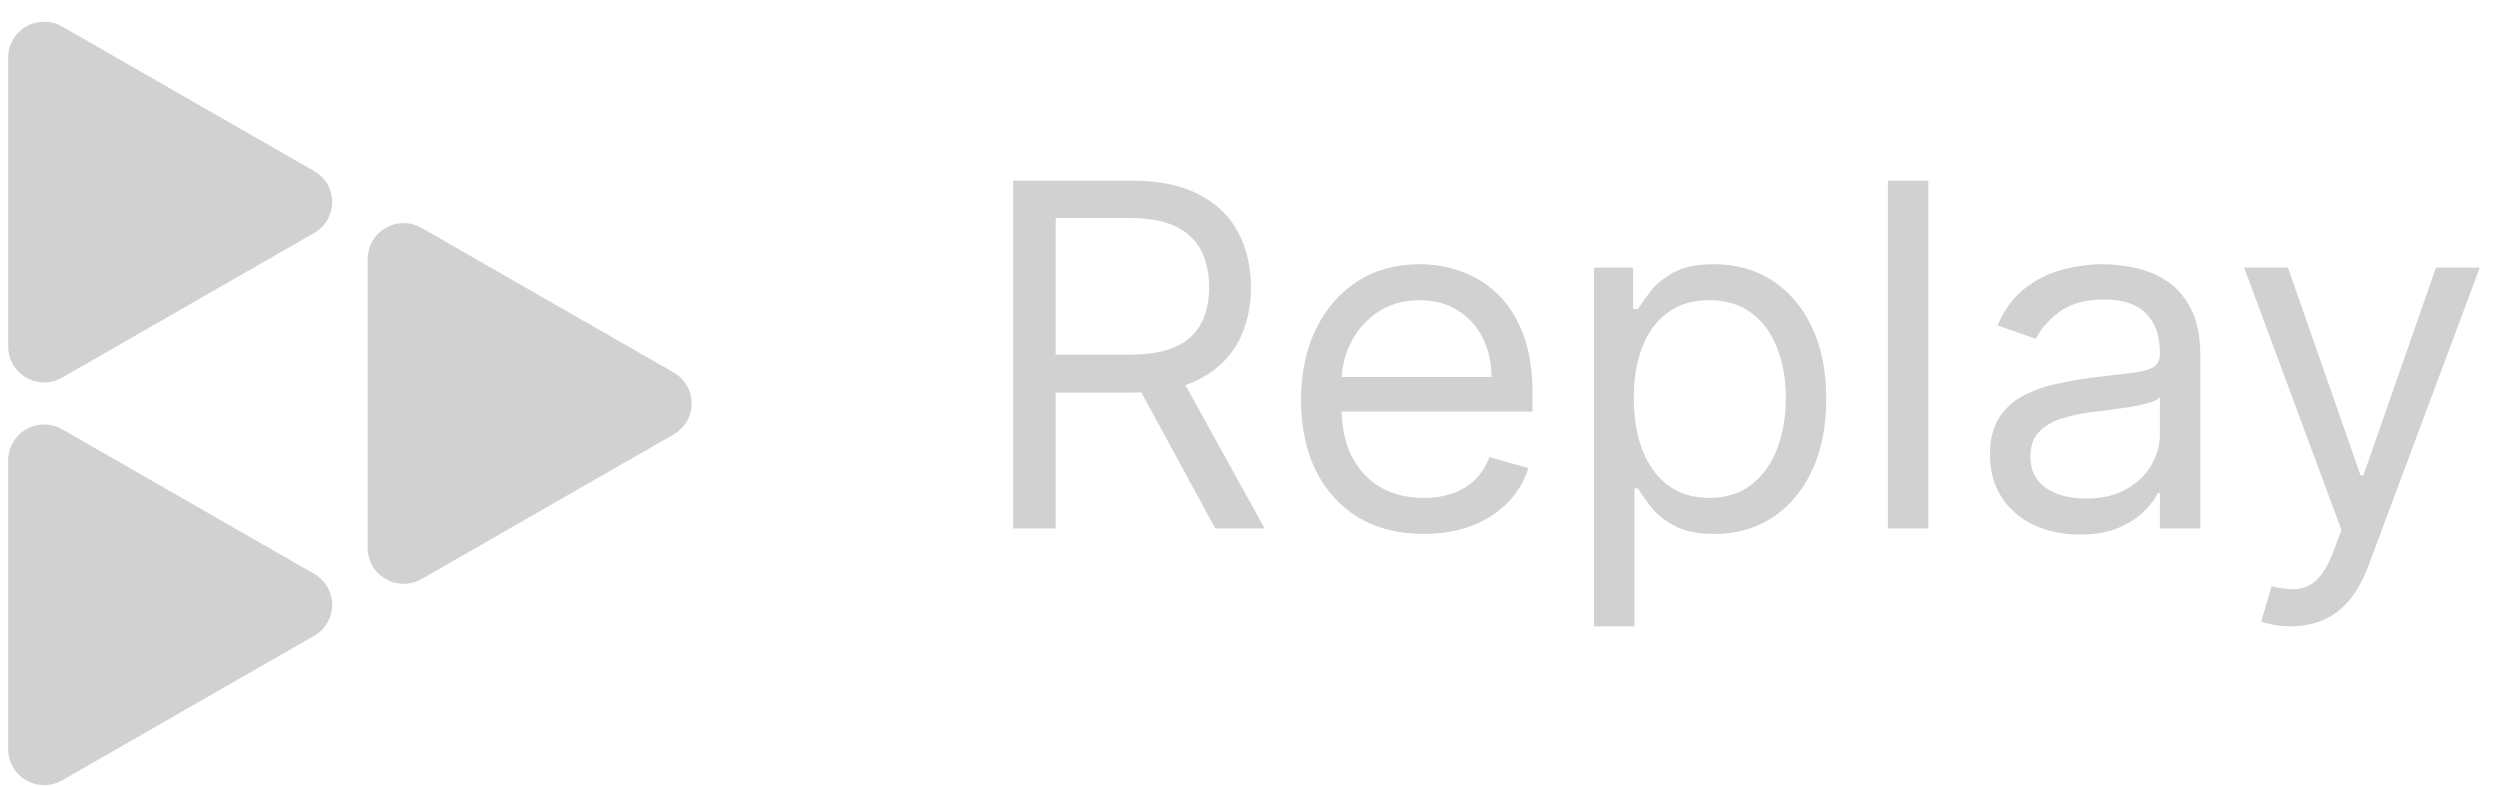 <svg width="105" height="33" viewBox="0 0 105 33" fill="none" xmlns="http://www.w3.org/2000/svg">
<path d="M2.609 1.114L13.197 7.187C13.664 7.455 13.951 7.95 13.951 8.486C13.951 9.022 13.664 9.518 13.197 9.786L2.609 15.86C2.142 16.128 1.567 16.127 1.1 15.859C0.633 15.591 0.345 15.096 0.344 14.56V2.413C0.344 2.015 0.503 1.633 0.786 1.352C1.069 1.07 1.453 0.912 1.854 0.913C2.119 0.913 2.379 0.981 2.609 1.114ZM2.609 18.028L13.197 24.102C13.664 24.37 13.952 24.866 13.952 25.402C13.952 25.938 13.664 26.433 13.197 26.701L2.609 32.775C2.142 33.042 1.567 33.042 1.1 32.774C0.633 32.506 0.345 32.011 0.344 31.475V19.328C0.344 18.93 0.503 18.548 0.786 18.267C1.07 17.986 1.454 17.828 1.854 17.828C2.119 17.828 2.379 17.897 2.609 18.028ZM17.708 9.573L28.296 15.646C29.017 16.061 29.264 16.978 28.848 17.696C28.716 17.924 28.526 18.113 28.296 18.245L17.708 24.319C16.986 24.732 16.063 24.487 15.644 23.77C15.512 23.541 15.442 23.282 15.442 23.019V10.874C15.442 10.337 15.73 9.841 16.197 9.572C16.665 9.304 17.241 9.305 17.708 9.574V9.573ZM57.038 21.724C57.81 22.191 58.729 22.424 59.792 22.424C60.54 22.424 61.215 22.31 61.814 22.082C62.381 21.869 62.896 21.538 63.324 21.111C63.726 20.702 64.025 20.203 64.194 19.656L62.554 19.2C62.424 19.559 62.216 19.886 61.944 20.156C61.675 20.411 61.353 20.606 61.001 20.727C60.611 20.855 60.203 20.917 59.792 20.911C59.107 20.911 58.505 20.764 57.987 20.469C57.47 20.17 57.065 19.734 56.771 19.164C56.511 18.642 56.368 18.017 56.344 17.288H64.367V16.575C64.367 15.552 64.23 14.692 63.957 13.993C63.683 13.294 63.317 12.732 62.857 12.309C62.419 11.895 61.896 11.579 61.325 11.382C60.776 11.194 60.2 11.098 59.62 11.097C58.623 11.097 57.75 11.34 57.002 11.823C56.259 12.305 55.678 12.975 55.261 13.836C54.849 14.691 54.642 15.681 54.642 16.803C54.642 17.926 54.849 18.91 55.261 19.756C55.678 20.598 56.271 21.254 57.038 21.724ZM56.348 15.833C56.378 15.332 56.51 14.841 56.736 14.392C56.992 13.873 57.382 13.43 57.865 13.109C58.359 12.775 58.943 12.609 59.62 12.609C60.233 12.609 60.766 12.749 61.216 13.03C61.672 13.31 62.022 13.693 62.267 14.178C62.516 14.663 62.641 15.214 62.641 15.833H56.348ZM69.308 12.253C69.089 12.547 68.916 12.79 68.791 12.979H68.59V11.239H66.95V26.305H68.648V20.512H68.791C68.916 20.712 69.092 20.964 69.323 21.269C69.554 21.568 69.882 21.836 70.309 22.074C70.735 22.308 71.304 22.424 72.013 22.424C72.933 22.424 73.747 22.193 74.452 21.731C75.157 21.266 75.707 20.61 76.106 19.763C76.505 18.912 76.703 17.906 76.703 16.746C76.703 15.595 76.505 14.596 76.106 13.751C75.708 12.904 75.155 12.25 74.445 11.788C73.735 11.327 72.914 11.097 71.985 11.097C71.266 11.097 70.695 11.216 70.273 11.453C69.856 11.687 69.532 11.953 69.308 12.253ZM68.986 18.907C68.741 18.274 68.618 17.545 68.618 16.718C68.618 15.899 68.739 15.184 68.979 14.571C69.218 13.952 69.572 13.472 70.043 13.13C70.513 12.783 71.092 12.608 71.784 12.608C72.503 12.608 73.099 12.792 73.574 13.158C74.054 13.52 74.412 14.011 74.646 14.635C74.886 15.253 75.006 15.947 75.006 16.718C75.006 17.497 74.884 18.205 74.639 18.843C74.4 19.476 74.039 19.98 73.56 20.356C73.086 20.727 72.493 20.911 71.784 20.911C71.103 20.911 70.527 20.736 70.057 20.384C69.587 20.027 69.23 19.535 68.986 18.907ZM85.444 22.06C86.014 22.321 86.649 22.452 87.349 22.452C87.992 22.452 88.536 22.358 88.982 22.167C89.428 21.977 89.785 21.746 90.053 21.475C90.323 21.204 90.514 20.95 90.629 20.712H90.716V22.196H92.414V14.977C92.414 14.107 92.269 13.412 91.981 12.894C91.693 12.376 91.332 11.988 90.896 11.731C90.483 11.481 90.026 11.31 89.55 11.225C89.148 11.145 88.738 11.102 88.328 11.097C87.771 11.097 87.205 11.173 86.63 11.325C86.054 11.475 85.515 11.742 85.048 12.11C84.568 12.48 84.184 12.999 83.896 13.664L85.508 14.235C85.695 13.836 86.02 13.46 86.48 13.109C86.94 12.756 87.574 12.58 88.385 12.58C89.167 12.58 89.749 12.775 90.132 13.165C90.521 13.555 90.716 14.102 90.716 14.807V14.863C90.716 15.134 90.618 15.325 90.421 15.433C90.23 15.543 89.923 15.621 89.5 15.669C89.083 15.712 88.538 15.776 87.867 15.862C87.354 15.928 86.843 16.018 86.335 16.133C85.854 16.234 85.389 16.402 84.954 16.632C84.545 16.848 84.2 17.168 83.955 17.559C83.706 17.949 83.58 18.457 83.58 19.086C83.58 19.799 83.749 20.408 84.085 20.911C84.422 21.412 84.892 21.81 85.443 22.06H85.444ZM89.305 20.547C88.845 20.81 88.279 20.94 87.608 20.94C86.932 20.94 86.374 20.792 85.933 20.498C85.496 20.199 85.278 19.756 85.278 19.171C85.278 18.744 85.393 18.405 85.623 18.158C85.858 17.906 86.165 17.719 86.544 17.595C86.928 17.467 87.34 17.374 87.781 17.317C87.963 17.293 88.2 17.265 88.493 17.231C88.79 17.193 89.095 17.15 89.406 17.103C89.723 17.05 90.002 16.991 90.242 16.924C90.486 16.853 90.643 16.775 90.716 16.689V18.23C90.716 18.687 90.595 19.121 90.356 19.535C90.12 19.949 89.77 20.285 89.305 20.547ZM50.366 8.173C51.105 8.557 51.651 9.087 52.006 9.763C52.361 10.438 52.539 11.206 52.539 12.067C52.539 12.927 52.361 13.691 52.006 14.357C51.651 15.022 51.106 15.545 50.374 15.926C50.184 16.022 49.988 16.105 49.786 16.172L53.114 22.196H51.043L47.936 16.482C47.814 16.487 47.689 16.489 47.562 16.489H44.339V22.196H42.554V7.587H47.532C48.683 7.587 49.627 7.782 50.367 8.172L50.366 8.173ZM44.339 14.892H47.503C48.29 14.892 48.922 14.777 49.403 14.549C49.887 14.321 50.237 13.998 50.452 13.579C50.674 13.156 50.784 12.652 50.784 12.067C50.784 11.482 50.673 10.971 50.452 10.533C50.233 10.095 49.879 9.758 49.396 9.52C48.911 9.278 48.271 9.157 47.475 9.157H44.338V14.891L44.339 14.892ZM95.441 26.233C95.666 26.281 95.923 26.304 96.21 26.304C96.724 26.304 97.184 26.214 97.591 26.033C98.004 25.853 98.366 25.575 98.677 25.198C98.989 24.827 99.251 24.36 99.462 23.794L104.151 11.239H102.31L99.26 19.97H99.145L96.095 11.239H94.254L98.339 22.252L98.023 23.109C97.817 23.664 97.589 24.066 97.339 24.314C97.095 24.567 96.815 24.707 96.498 24.735C96.182 24.763 95.817 24.726 95.405 24.621L94.973 26.105C95.06 26.147 95.215 26.19 95.441 26.233ZM80.99 22.196V7.588H79.292V22.196H80.99Z" fill="#D1D1D1"/>
</svg>
